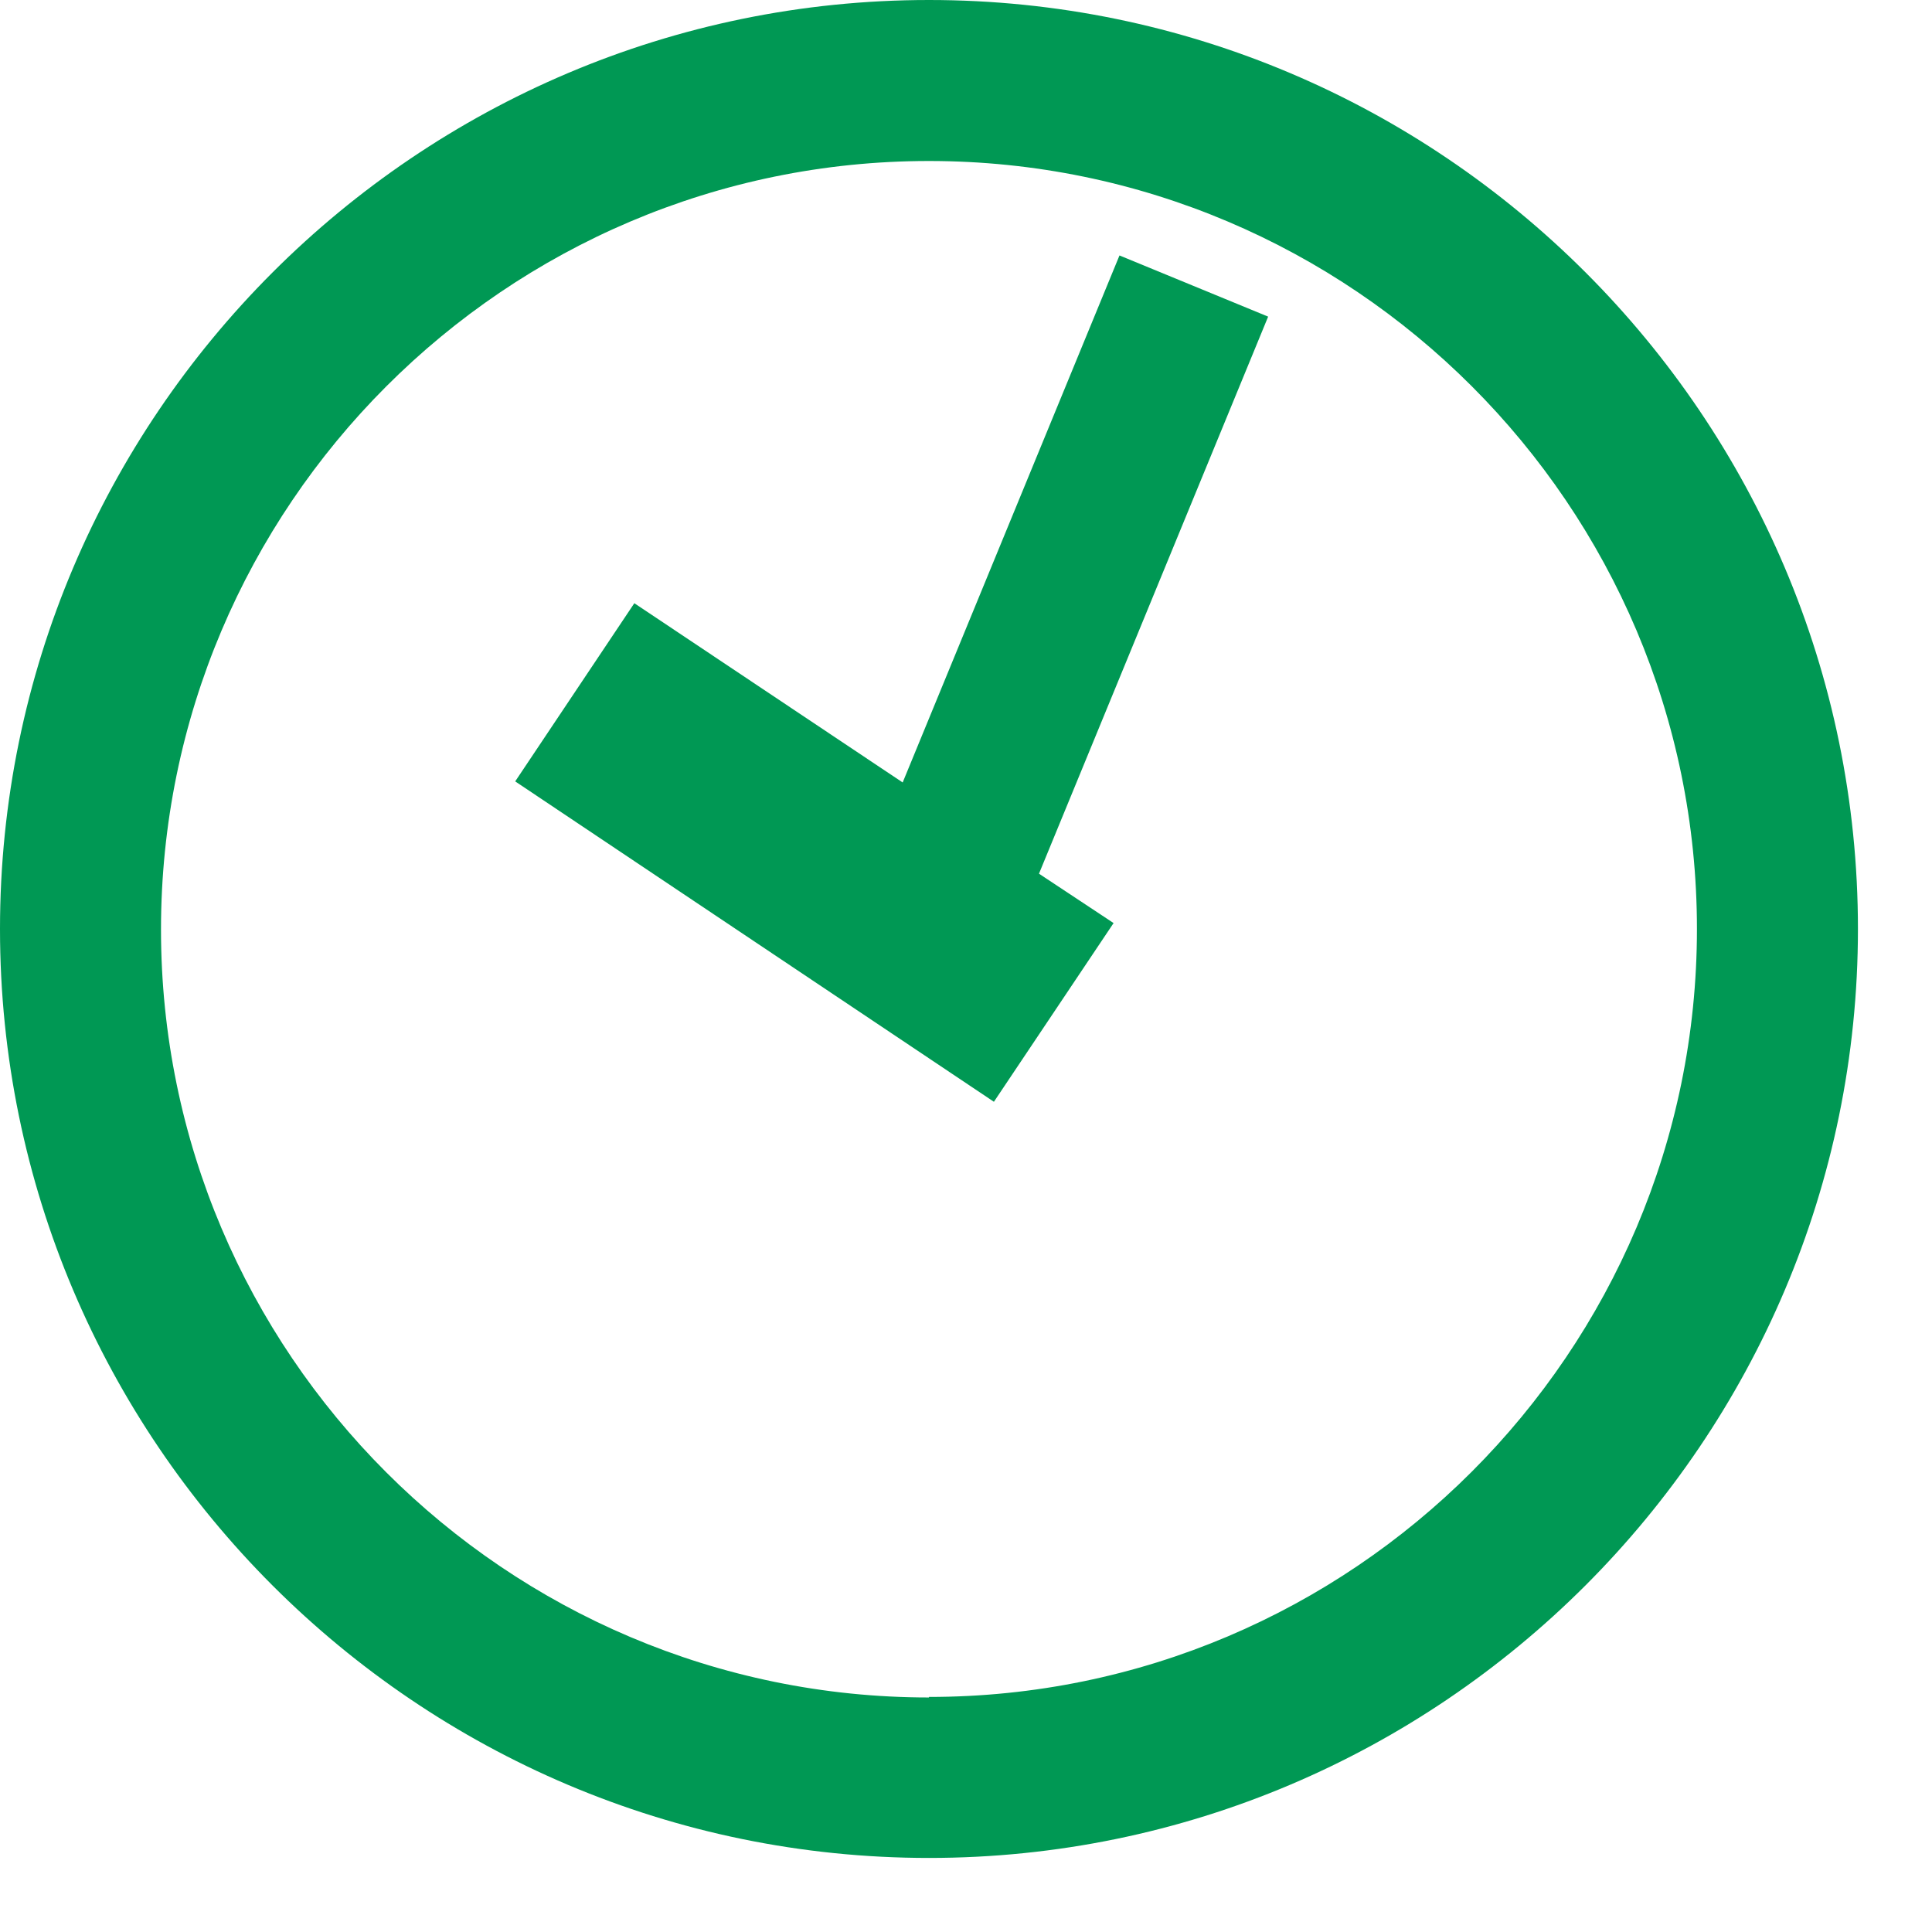 <svg width="18" height="18" viewBox="0 0 18 18" fill="none" xmlns="http://www.w3.org/2000/svg">
<g clip-path="url(#clip0_32_151)">
<path d="M8.655 0C3.885 0 0 3.885 0 8.655C0 13.425 3.885 17.31 8.655 17.31C13.425 17.31 17.31 13.425 17.31 8.655C17.31 3.885 13.43 0 8.655 0ZM8.655 15.815C4.71 15.815 1.5 12.605 1.5 8.66C1.5 4.715 4.71 1.5 8.655 1.5C12.6 1.5 15.81 4.71 15.81 8.655C15.81 12.6 12.6 15.81 8.655 15.81V15.815Z" fill="#009854"/>
<path d="M10.43 2.38L8.41 7.29L5.91 5.62L4.8 7.28L9.26 10.265L10.375 8.6L9.68 8.14L11.815 2.95L10.43 2.38Z" fill="#009854"/>
</g>
<defs>
<clipPath id="clip0_32_151">
<rect width="17.315" height="17.315" fill="white"/>
</clipPath>
</defs>
</svg>
